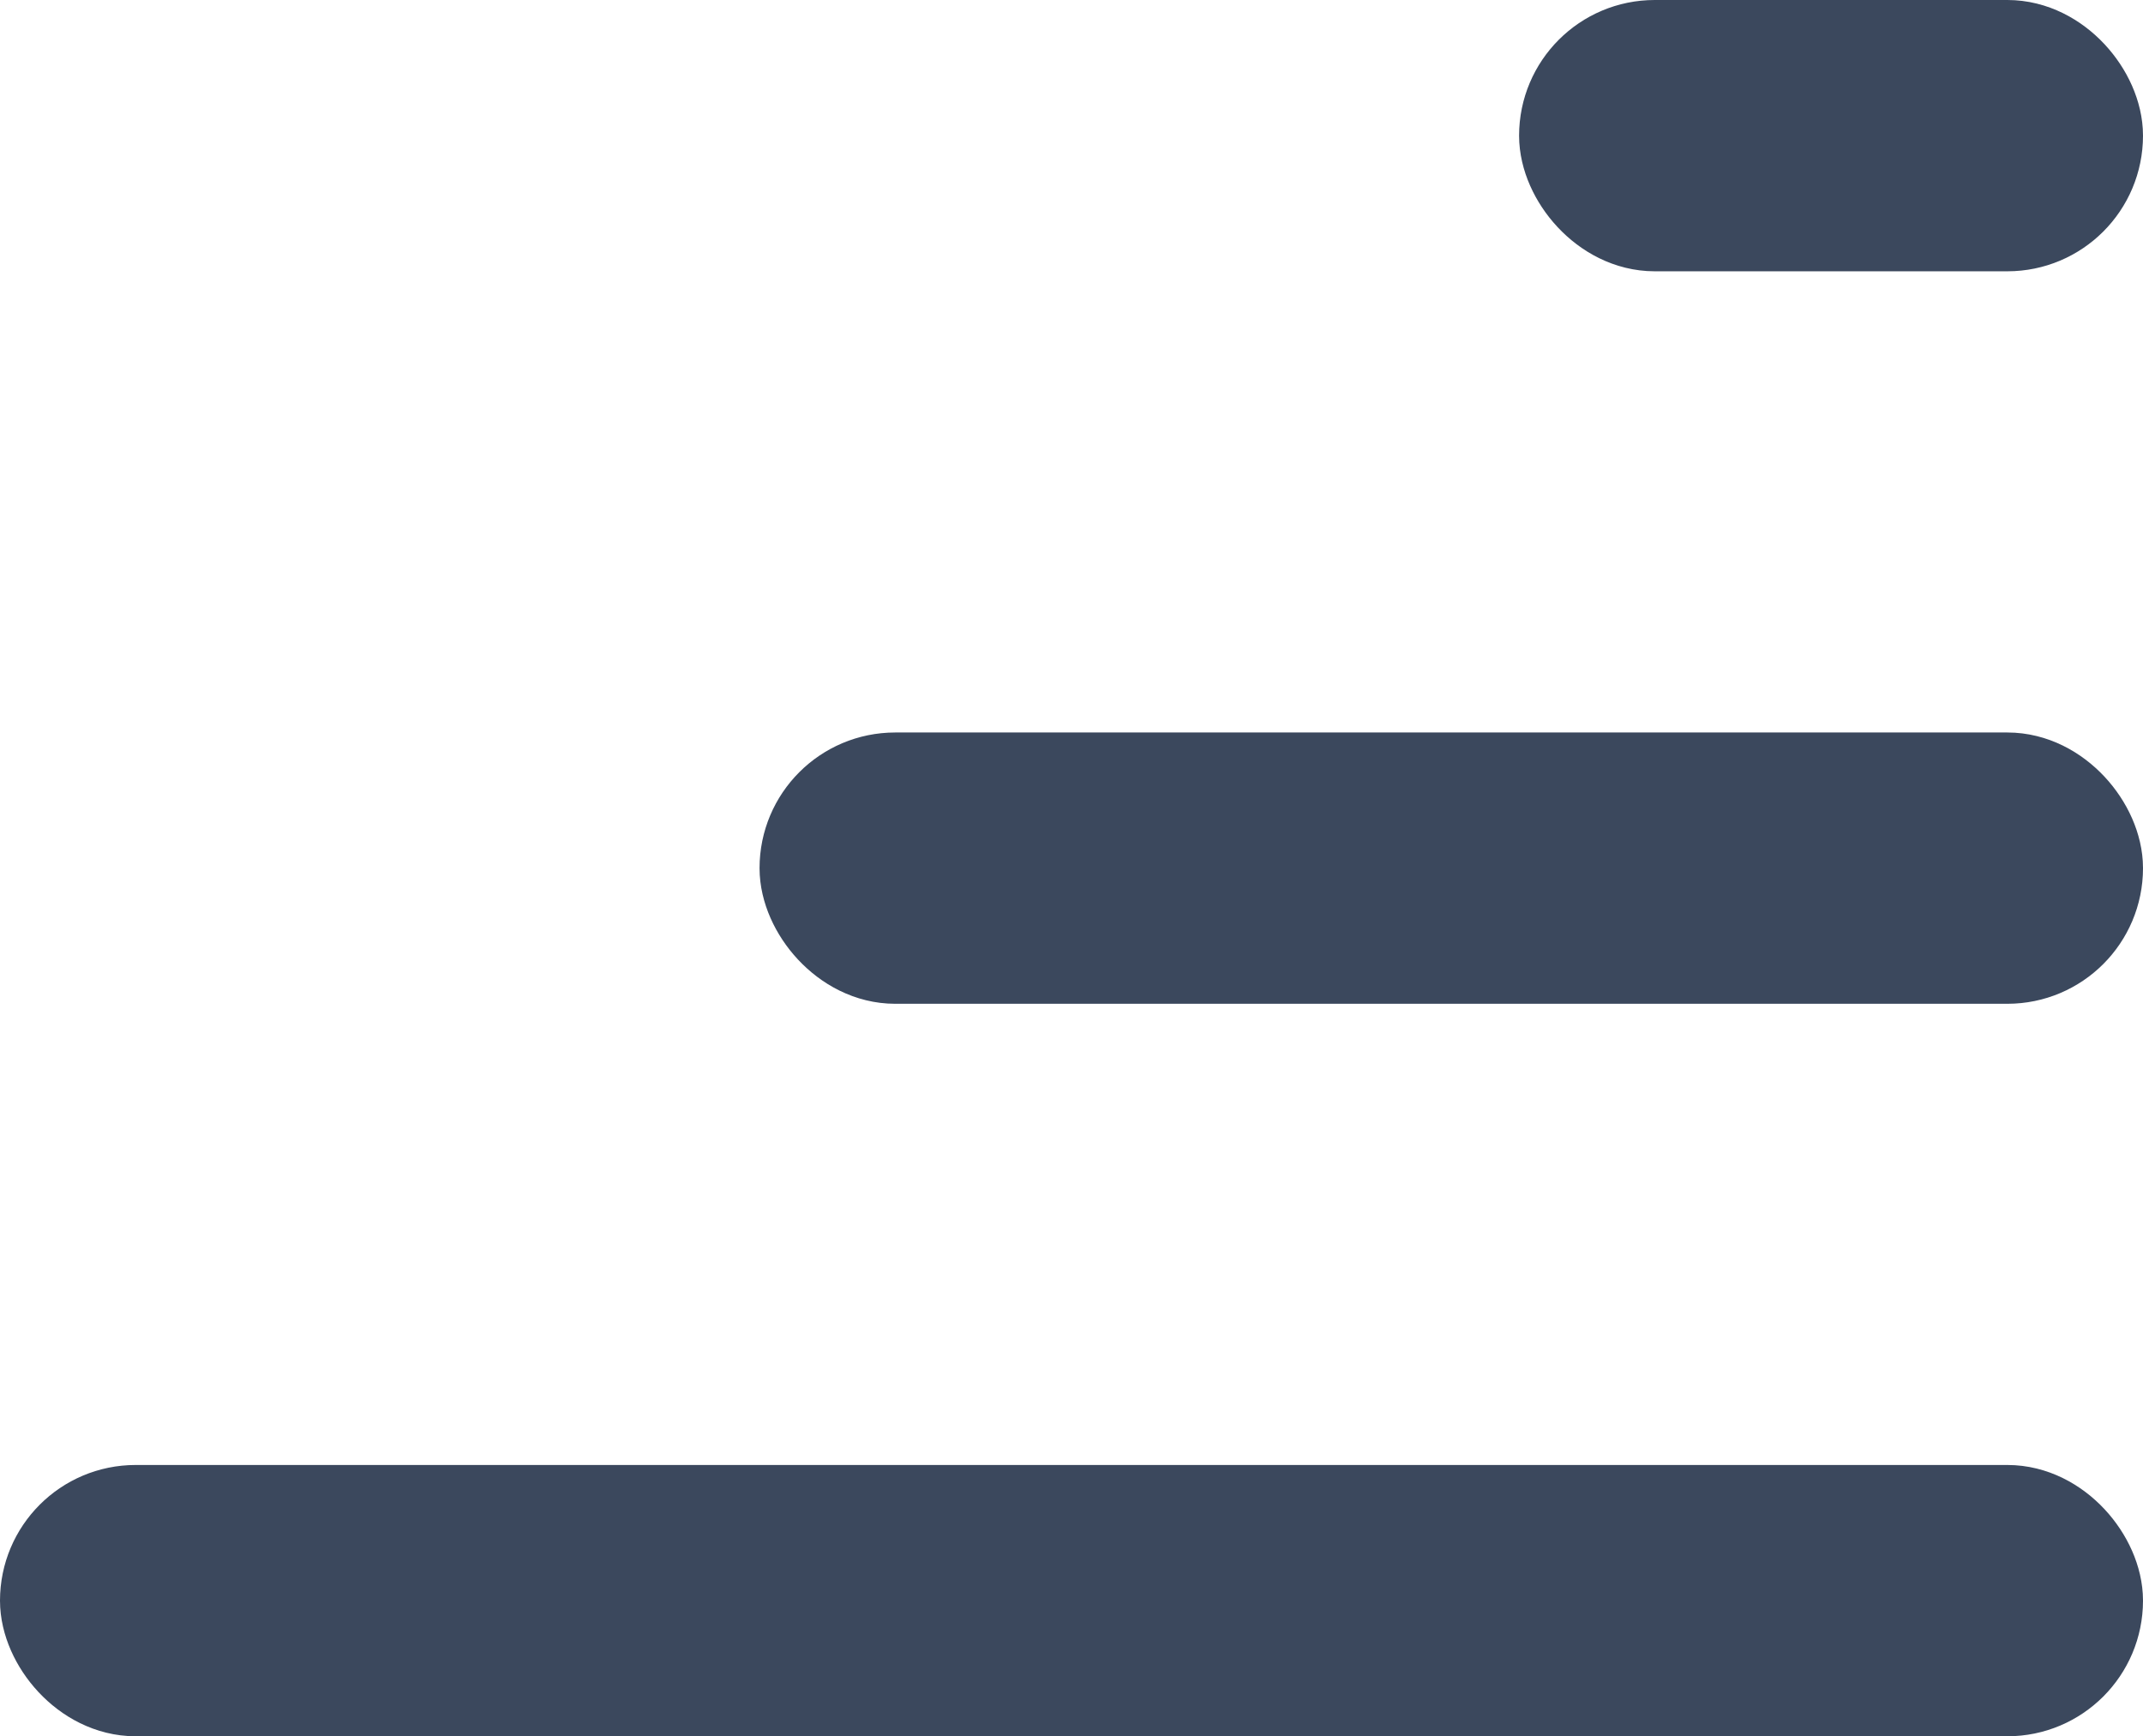 <svg xmlns="http://www.w3.org/2000/svg" width="19.75" height="16" viewBox="0 0 19.75 16">
  <g id="Сгруппировать_760" data-name="Сгруппировать 760" transform="translate(0.5 0.5)">
    <rect id="Прямоугольник_201" data-name="Прямоугольник 201" width="4.75" height="1.5" rx="0.75" transform="translate(14)" fill="#3b485d" stroke="#3b485d" stroke-width="1"/>
    <rect id="Прямоугольник_202" data-name="Прямоугольник 202" width="18.75" height="1.5" rx="0.75" transform="translate(0 13.5)" fill="#3b485d" stroke="#3b485d" stroke-width="1"/>
    <rect id="Прямоугольник_203" data-name="Прямоугольник 203" width="11.75" height="1.5" rx="0.75" transform="translate(7 6.75)" fill="#3b485d" stroke="#3b485d" stroke-width="1"/>
  </g>
</svg>
